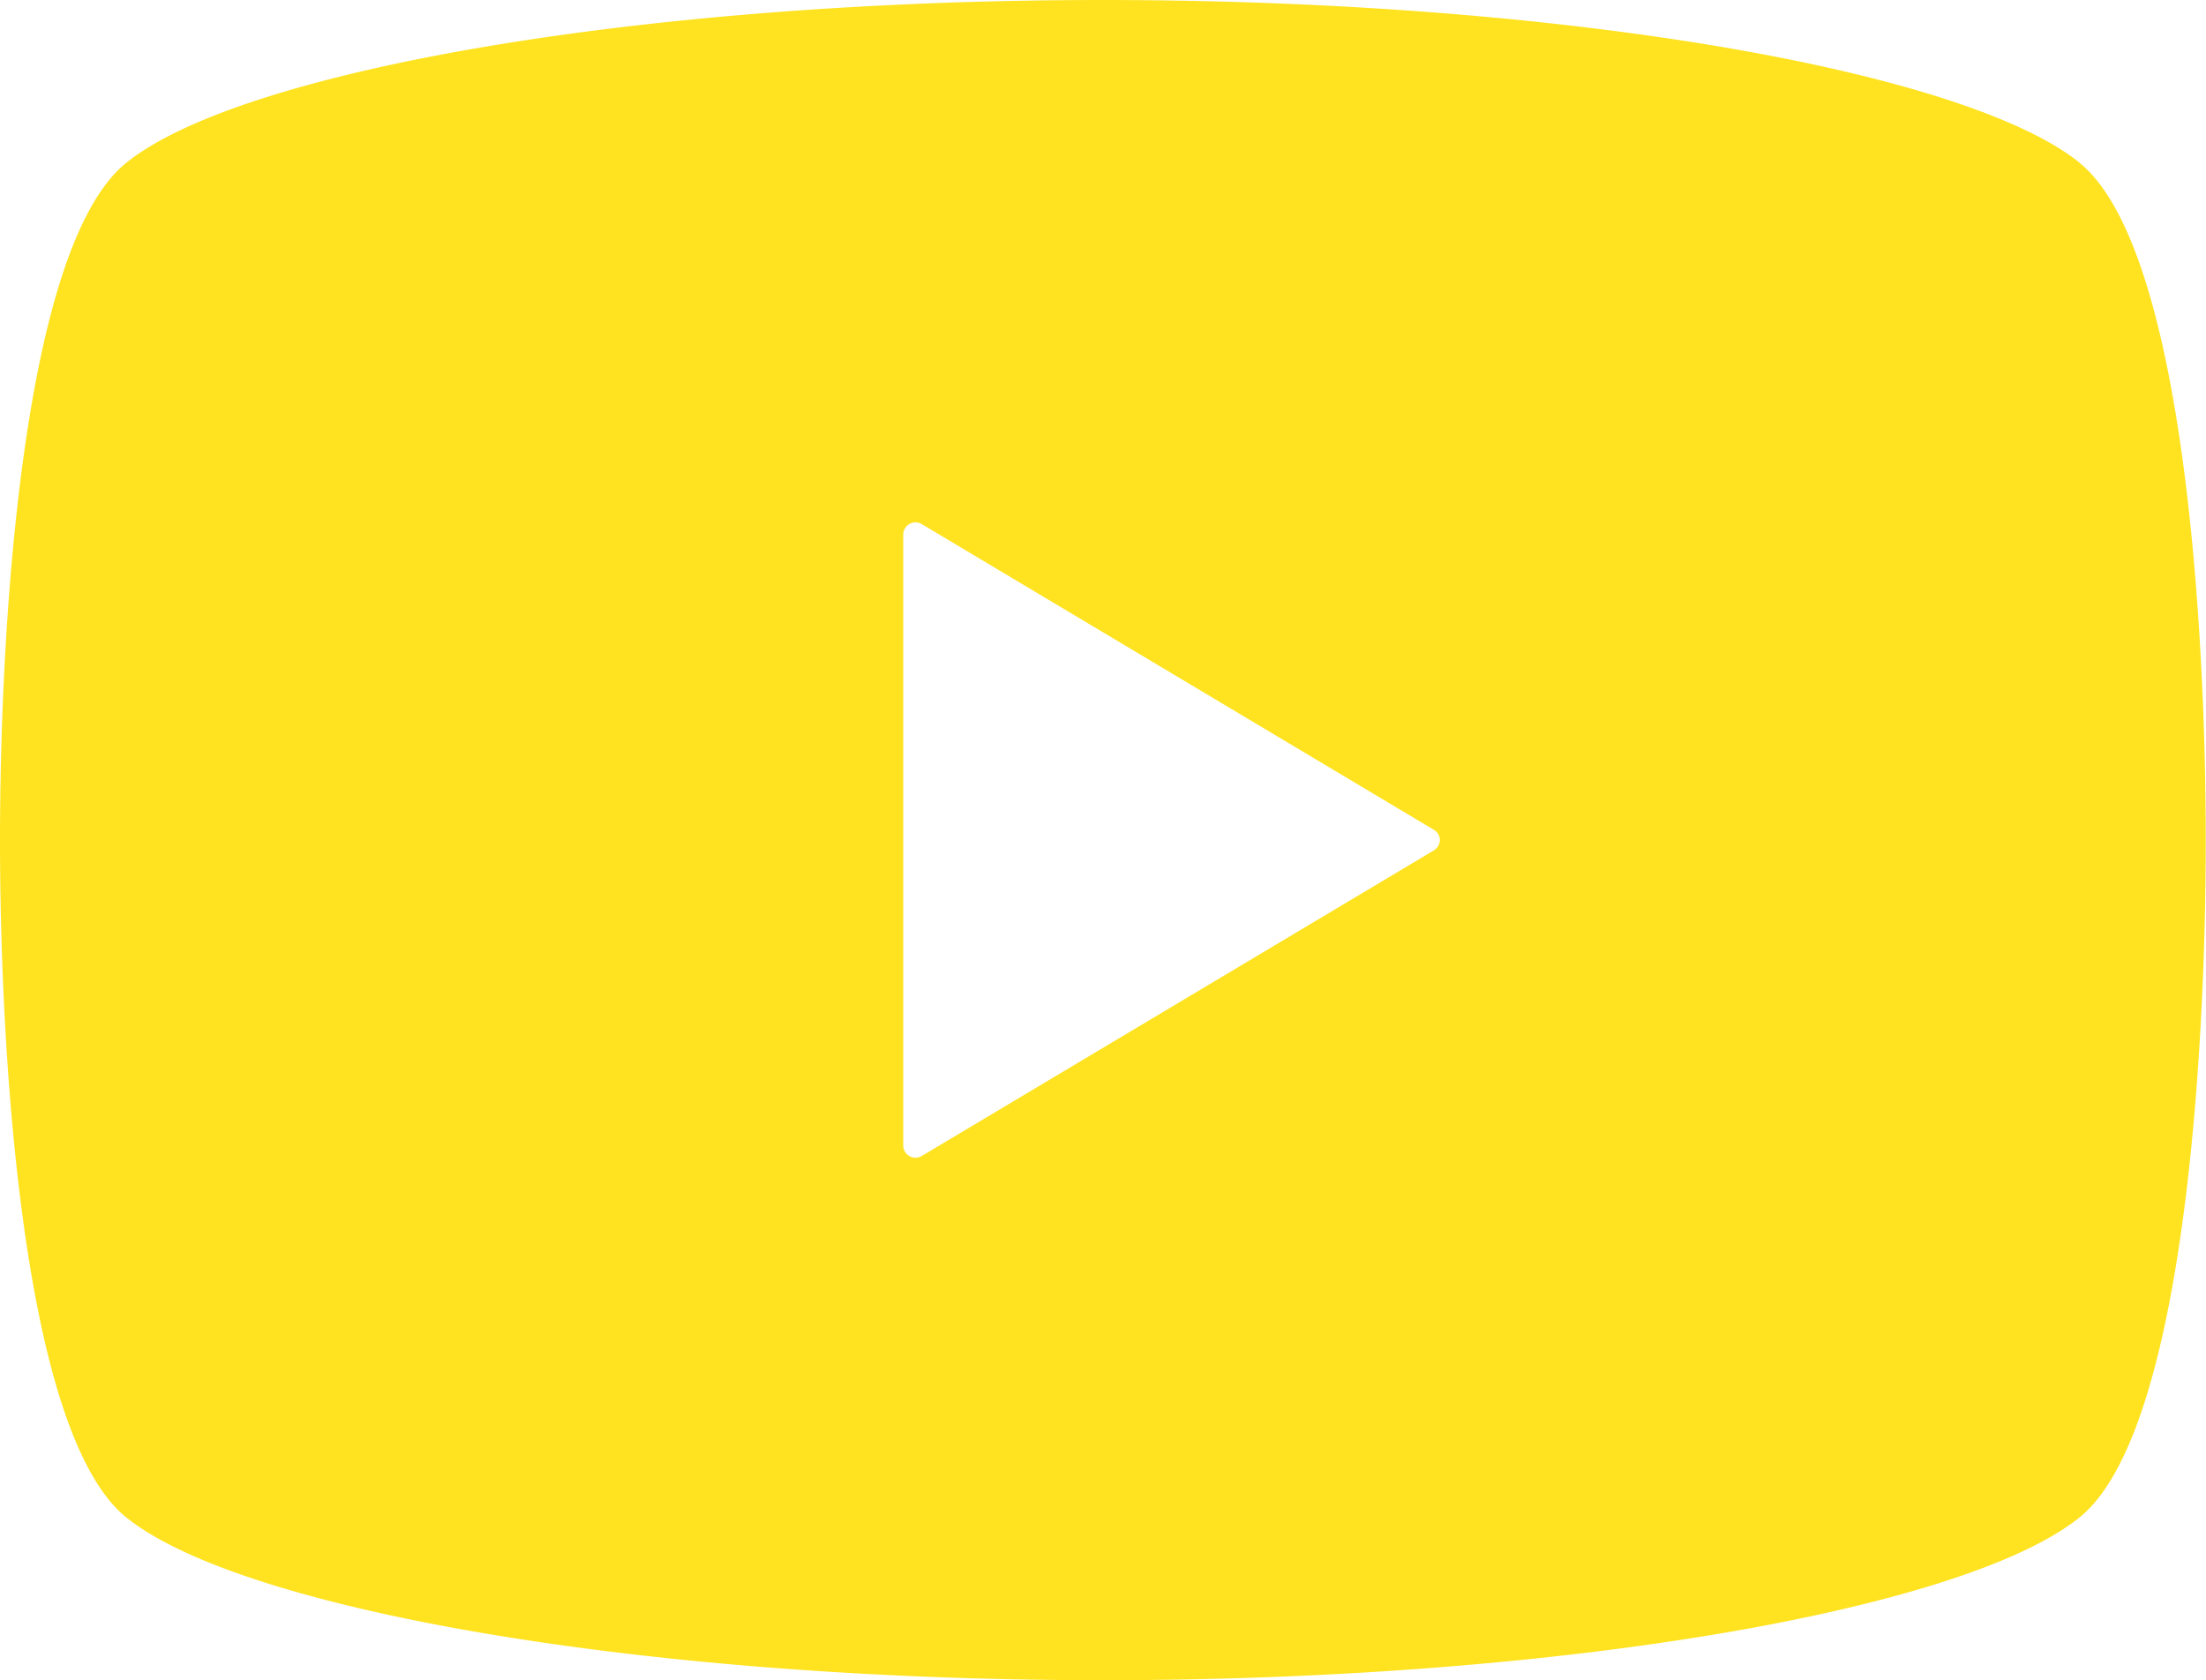 <svg id="youtube2" xmlns="http://www.w3.org/2000/svg" xmlns:xlink="http://www.w3.org/1999/xlink" width="36.004" height="27.424" viewBox="0 0 36.004 27.424">
  <defs>
    <clipPath id="clip-path">
      <rect id="長方形_192" data-name="長方形 192" width="36.004" height="27.424" transform="translate(0 0)" fill="none"/>
    </clipPath>
  </defs>
  <g id="グループ_79" data-name="グループ 79" clip-path="url(#clip-path)">
    <path id="パス_16" data-name="パス 16" d="M33.944,2.658C32.1,1.169,25.593,0,18,0S3.9,1.169,2.06,2.658C.365,4.026,0,10.2,0,13.712S.365,23.4,2.06,24.766C3.9,26.255,10.411,27.424,18,27.424s14.1-1.169,15.941-2.658C35.639,23.4,36,17.219,36,13.712s-.365-9.686-2.06-11.054M23.4,13.881l-8.358,4.988a.2.2,0,0,1-.2,0,.2.2,0,0,1-.1-.171V8.723a.2.2,0,0,1,.1-.17.2.2,0,0,1,.2,0l8.358,4.99a.194.194,0,0,1,.1.168.2.2,0,0,1-.1.169" fill="#ffe320"/>
  </g>
</svg>
